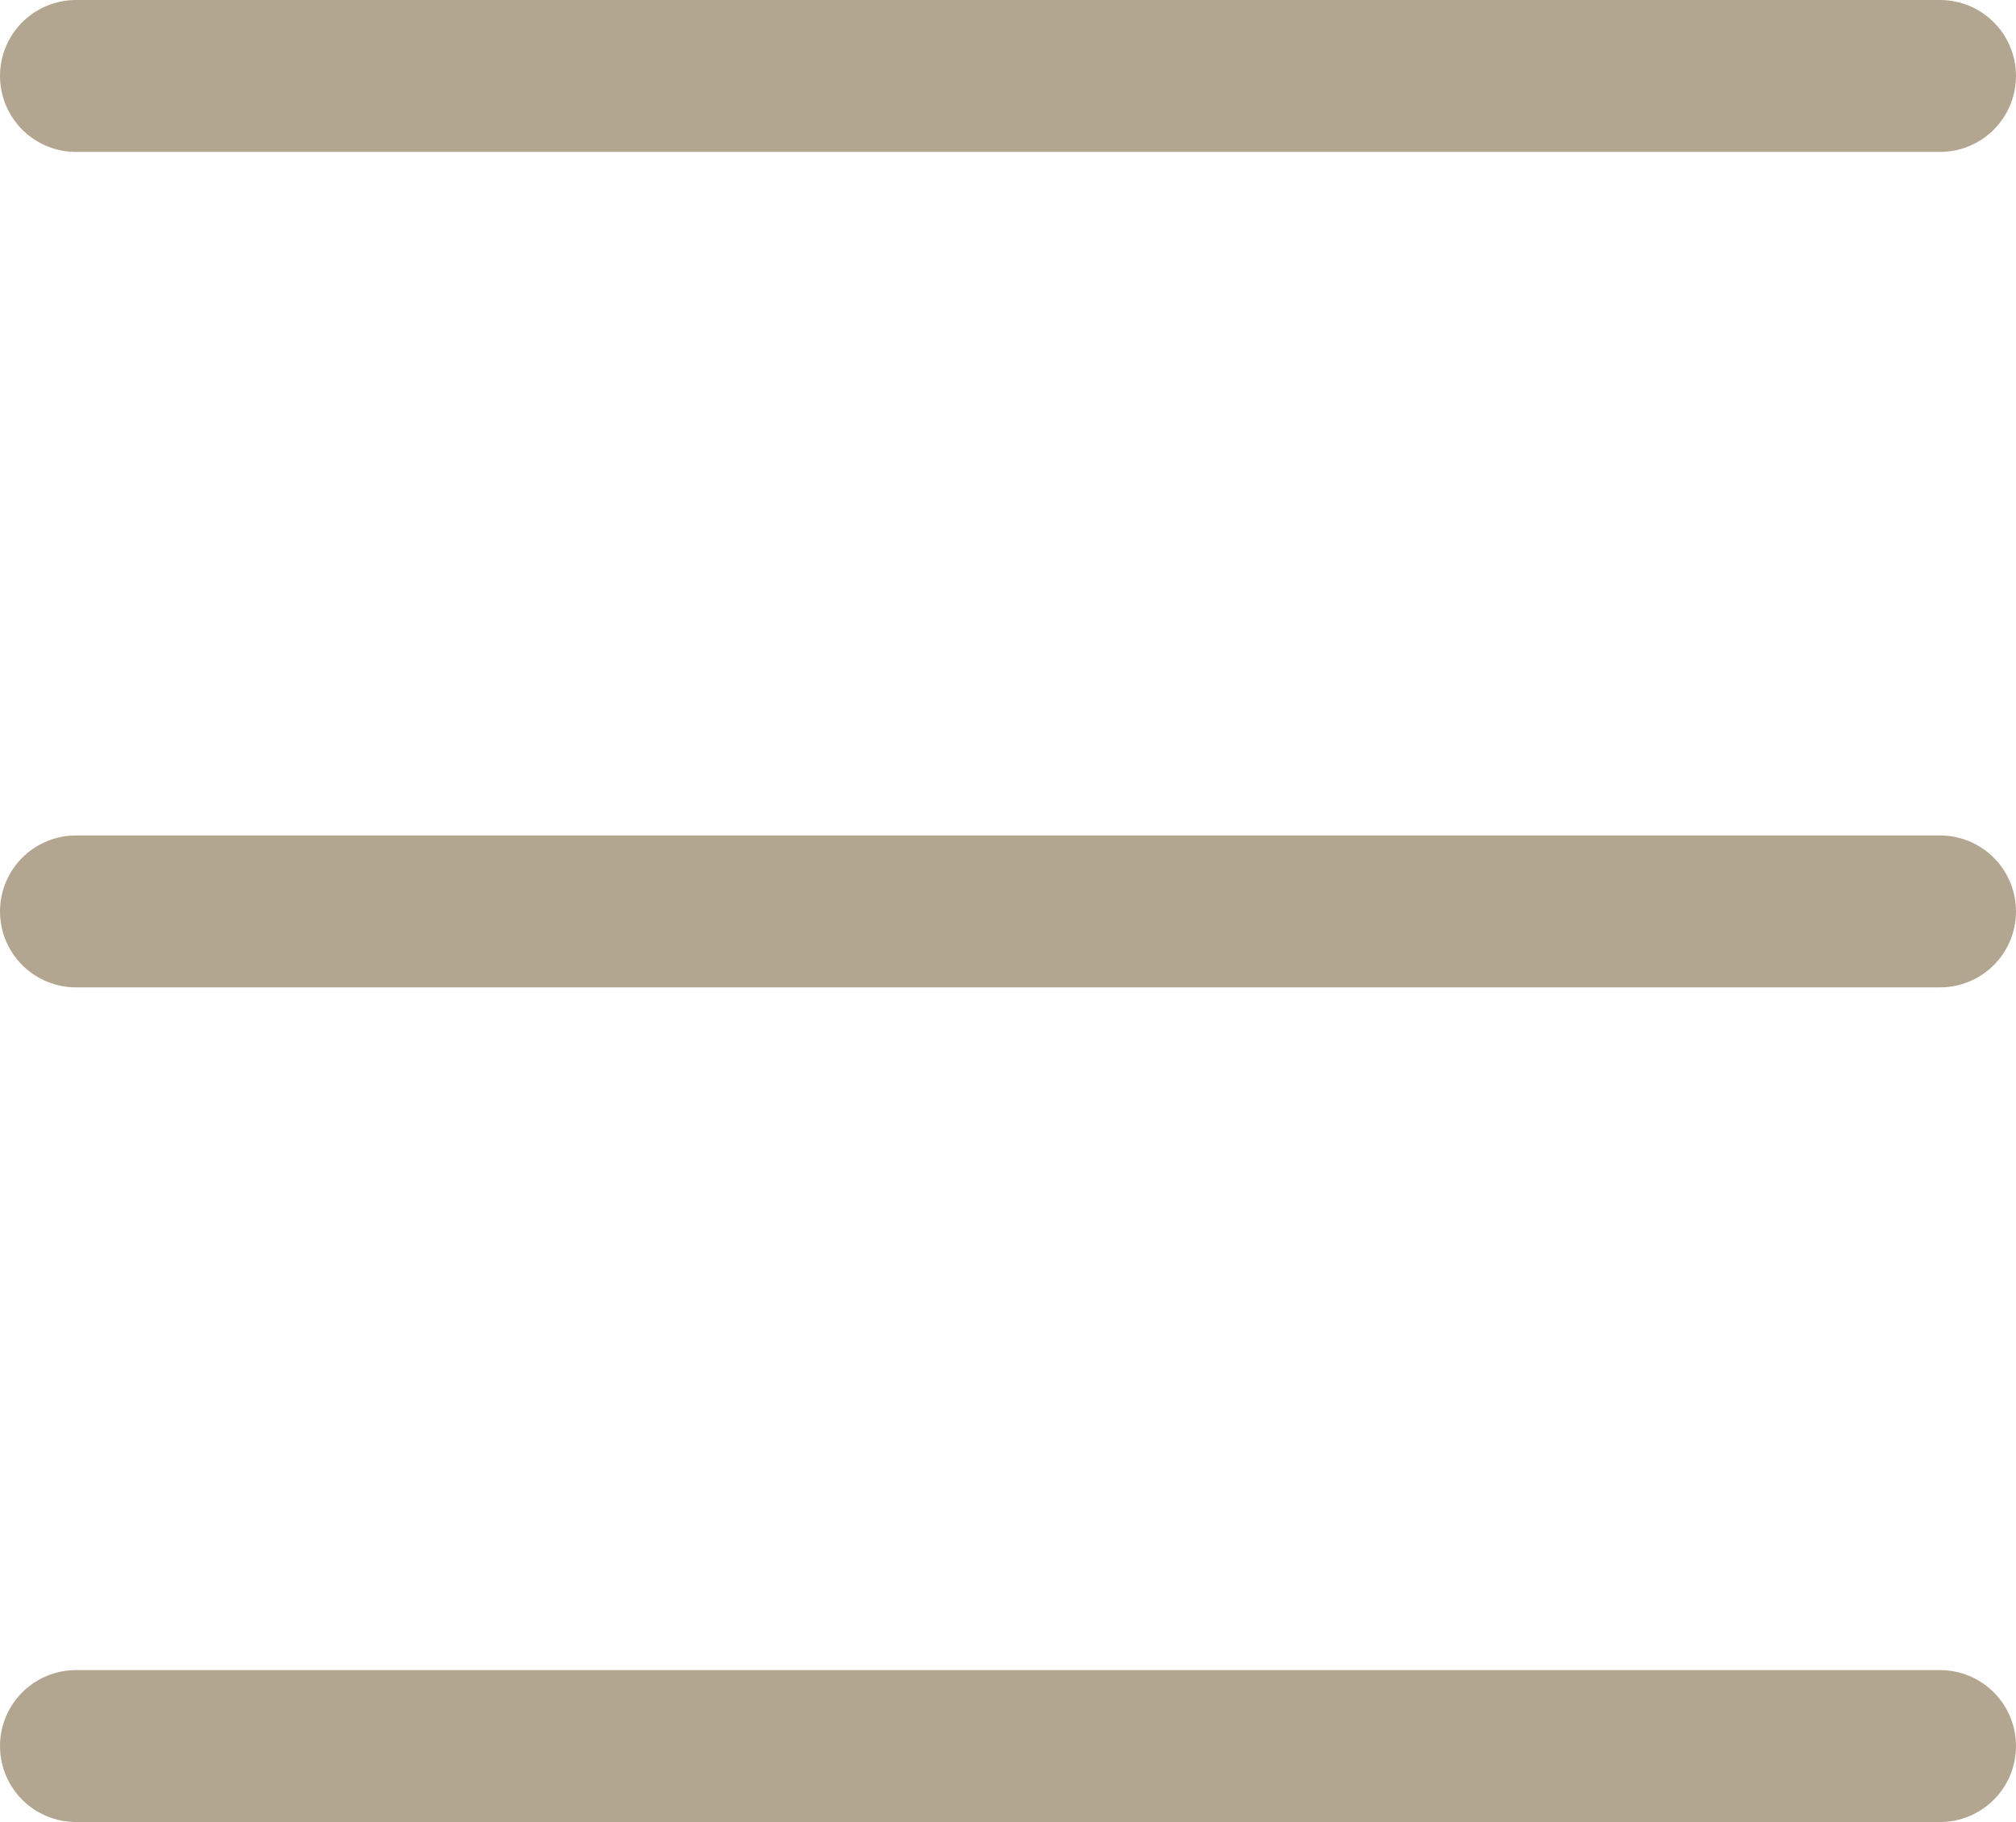 <?xml version="1.0" encoding="UTF-8"?><svg id="_レイヤー_2" xmlns="http://www.w3.org/2000/svg" viewBox="0 0 24.69 22.31"><defs><style>.cls-1{fill:none;stroke:#b3a690;stroke-linecap:round;stroke-linejoin:round;stroke-width:1.86px;}</style></defs><g id="_レイヤー_1-2"><g><line class="cls-1" x1="23.76" y1=".93" x2=".93" y2=".93"/><line class="cls-1" x1=".93" y1="11.16" x2="23.76" y2="11.16"/><line class="cls-1" x1="23.76" y1="21.38" x2=".93" y2="21.38"/></g></g></svg>